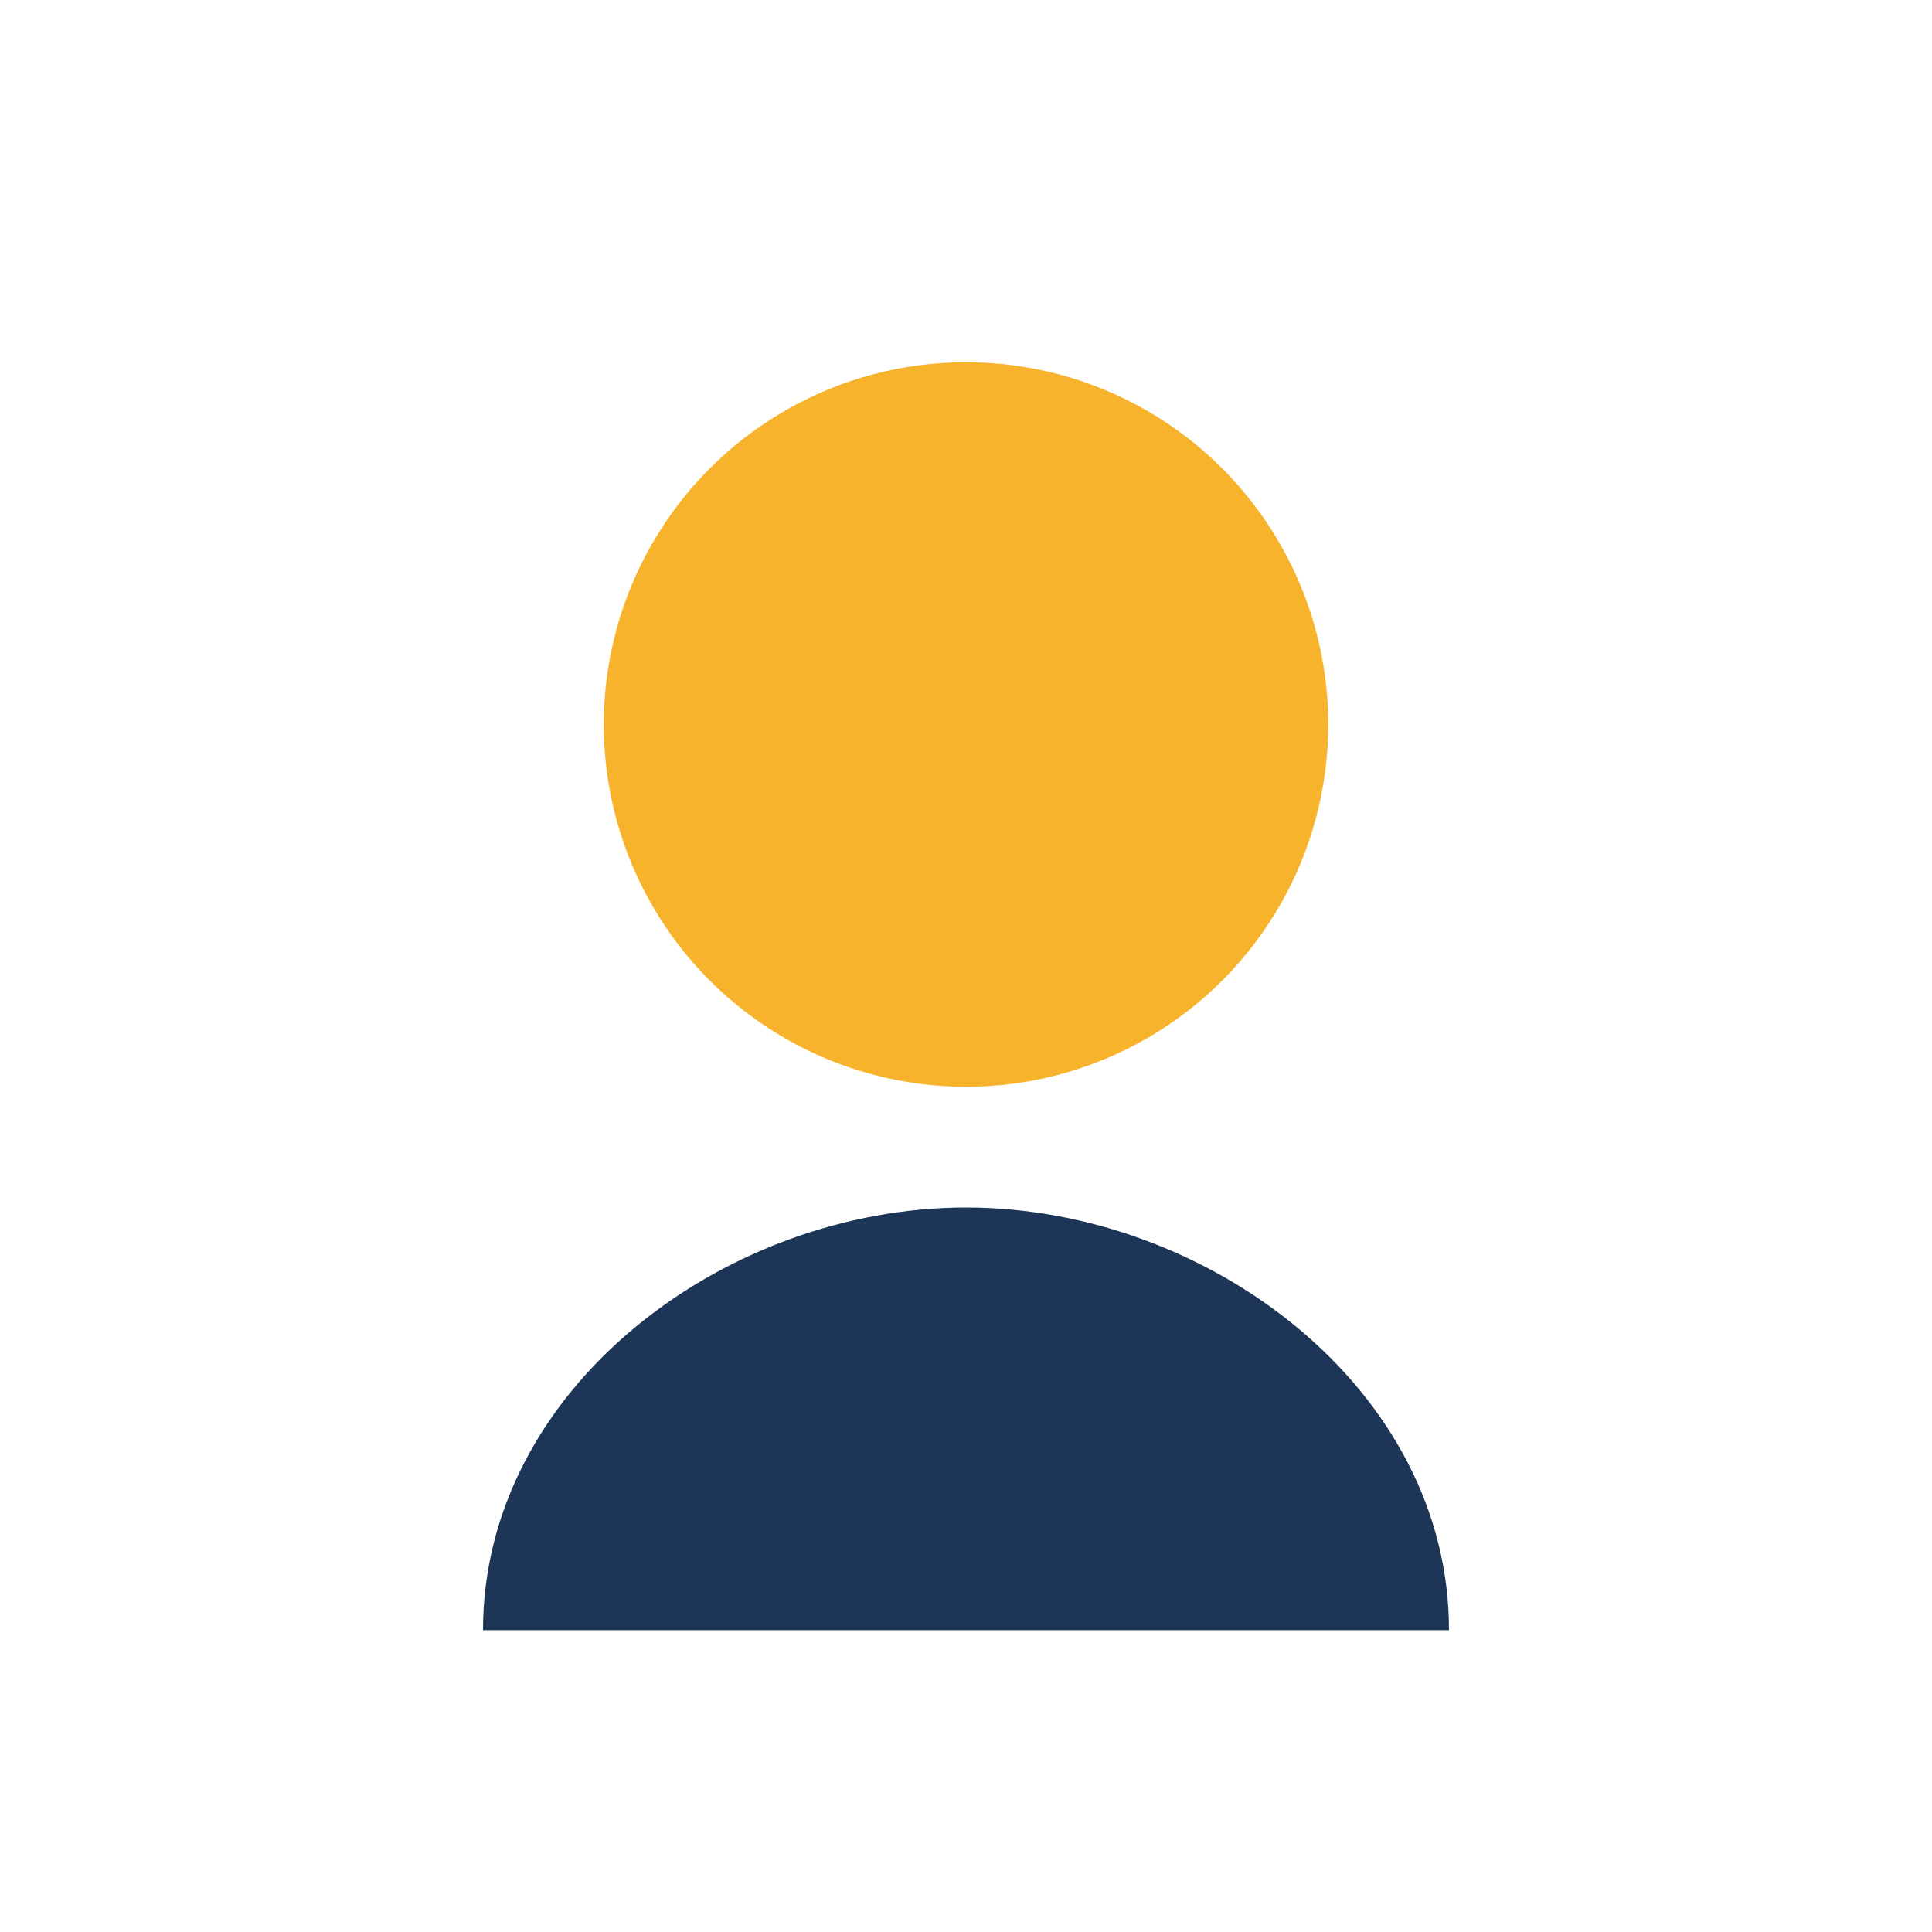 <?xml version="1.0" encoding="UTF-8"?>
<svg xmlns="http://www.w3.org/2000/svg" width="32" height="32" viewBox="0 0 32 32"><circle cx="16" cy="12" r="6" fill="#F7B32B"/><path d="M8 27c0-4 4-7 8-7s8 3 8 7H8z" fill="#1D3557"/></svg>